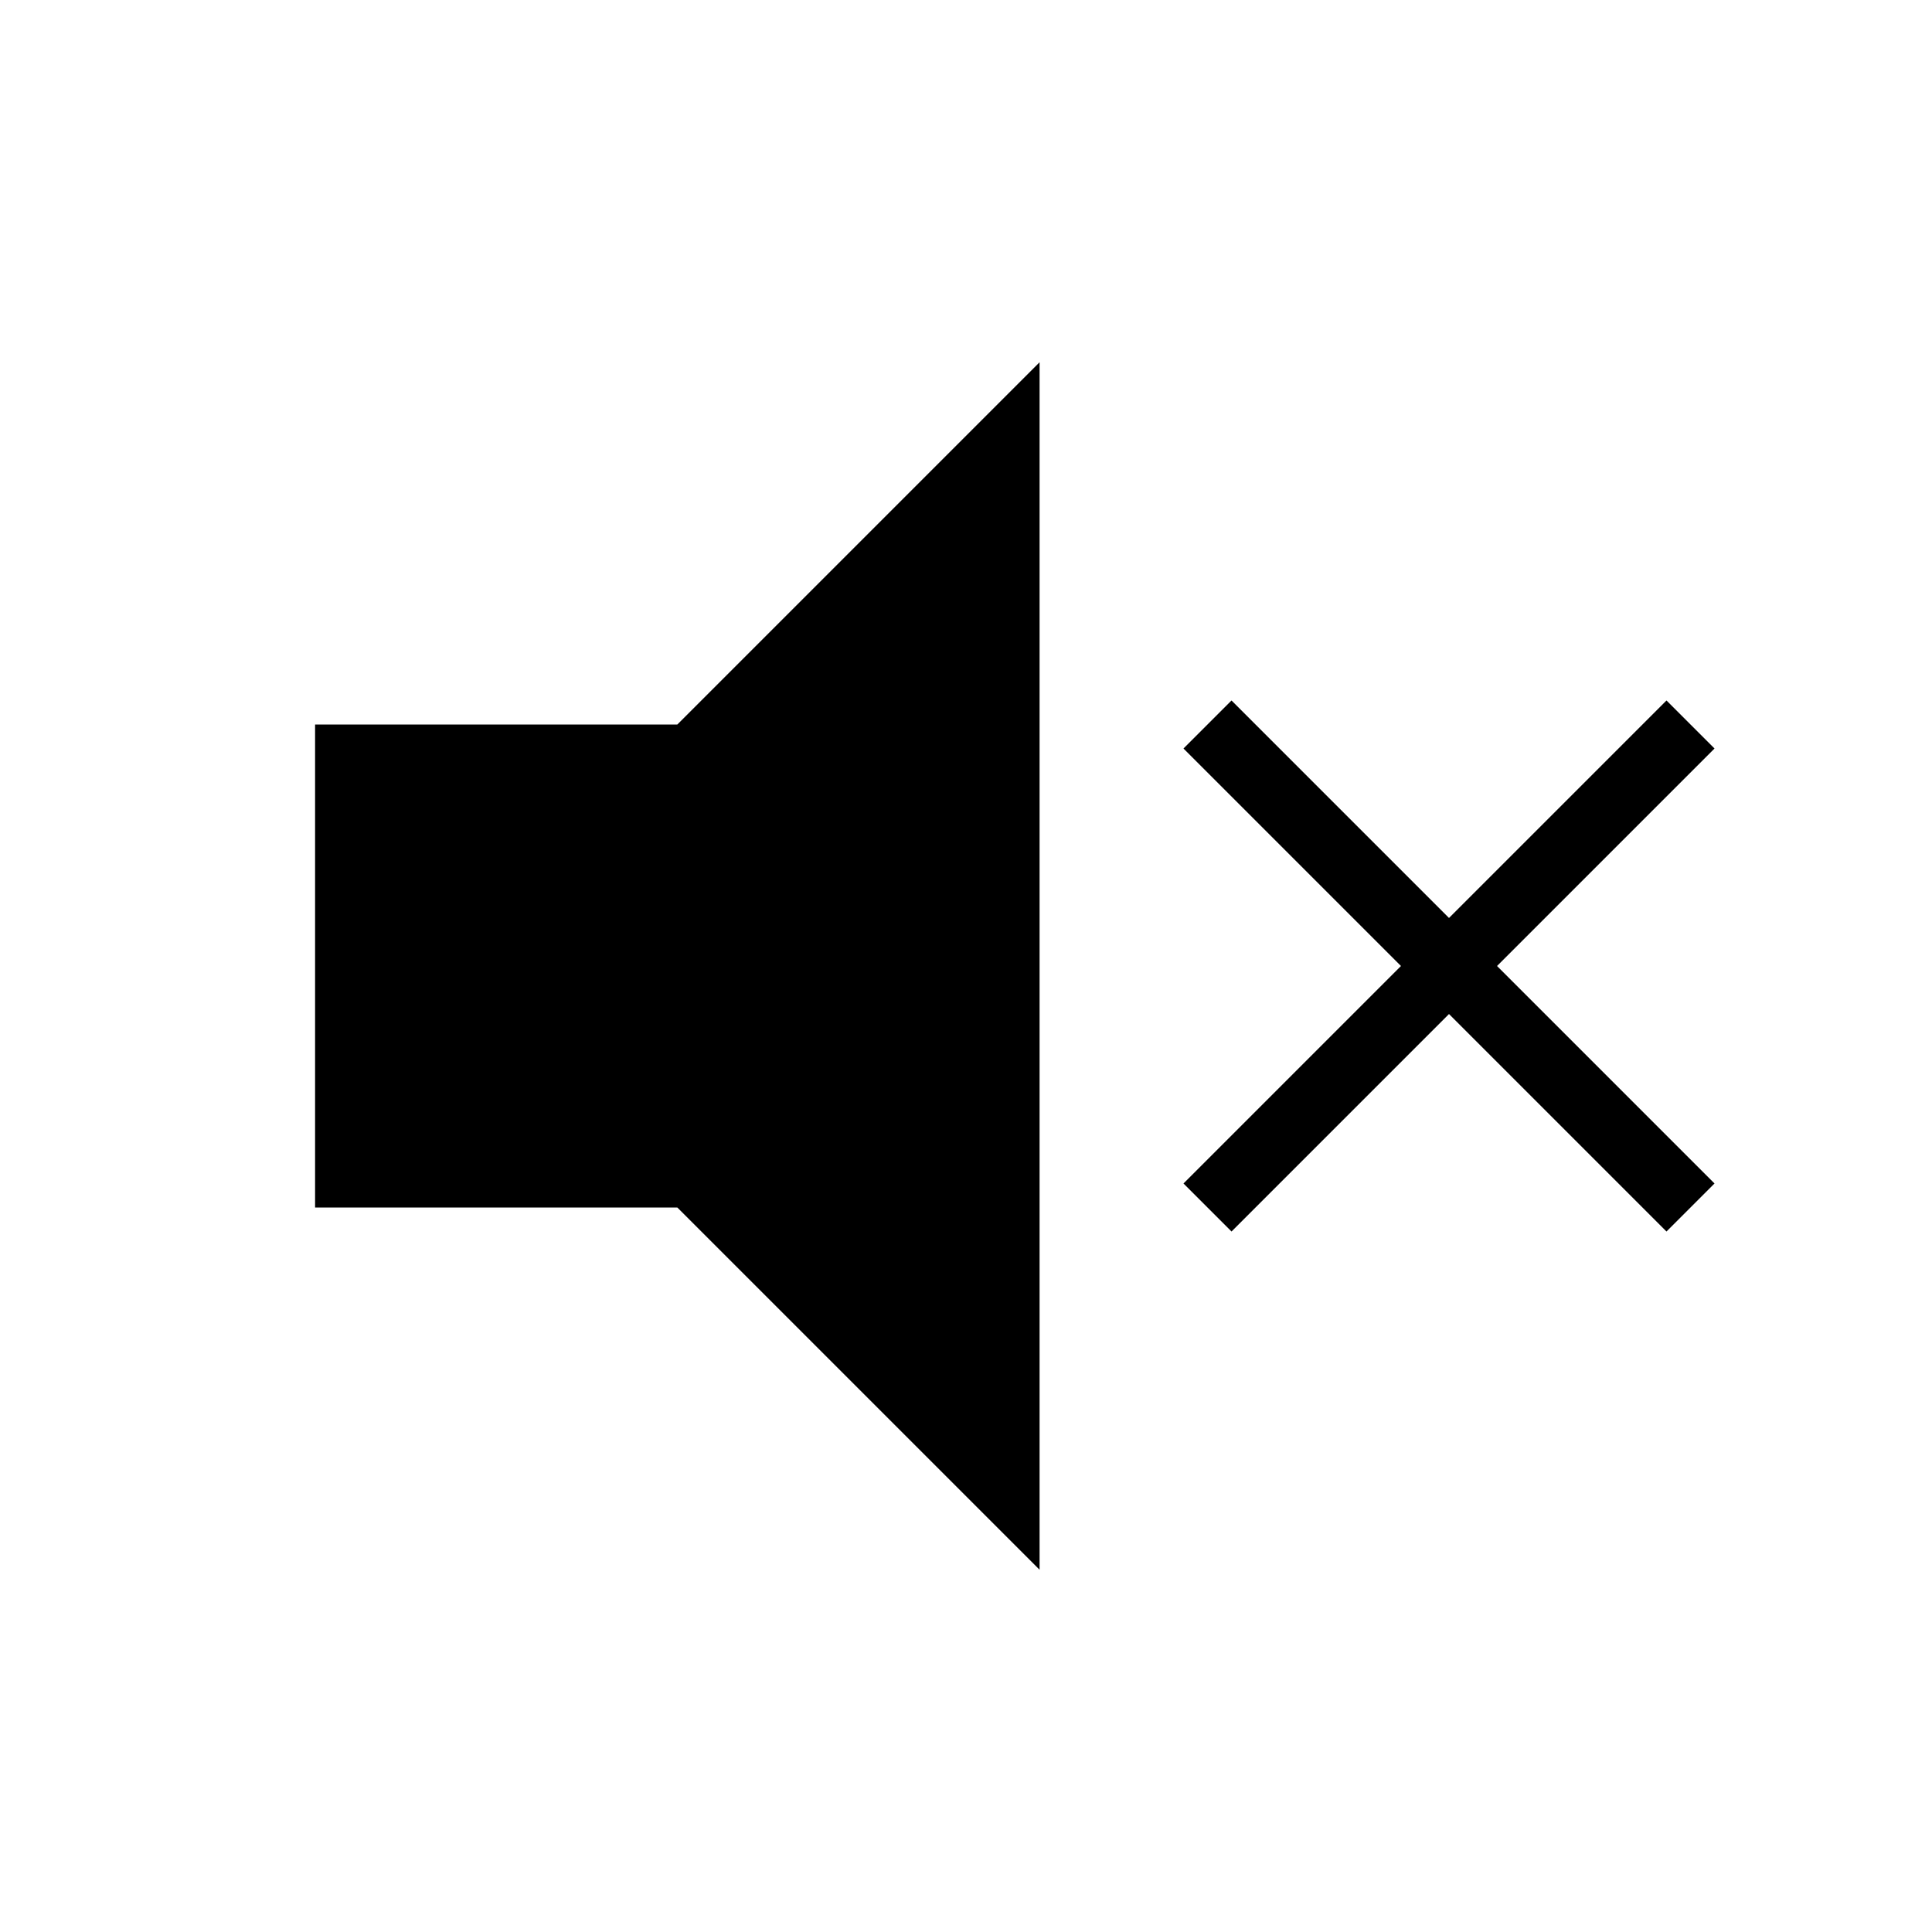 <?xml version="1.0" encoding="utf-8"?>
<!-- Generator: www.svgicons.com -->
<svg xmlns="http://www.w3.org/2000/svg" width="800" height="800" viewBox="0 0 512 512">
<path fill="currentColor" d="m275.5 96l-96 96h-96v128h96l96 96zm50.863 89.637l-12.726 12.726L371.273 256l-57.636 57.637l12.726 12.726L384 268.727l57.637 57.636l12.726-12.726L396.727 256l57.636-57.637l-12.726-12.726L384 243.273z"/>
</svg>